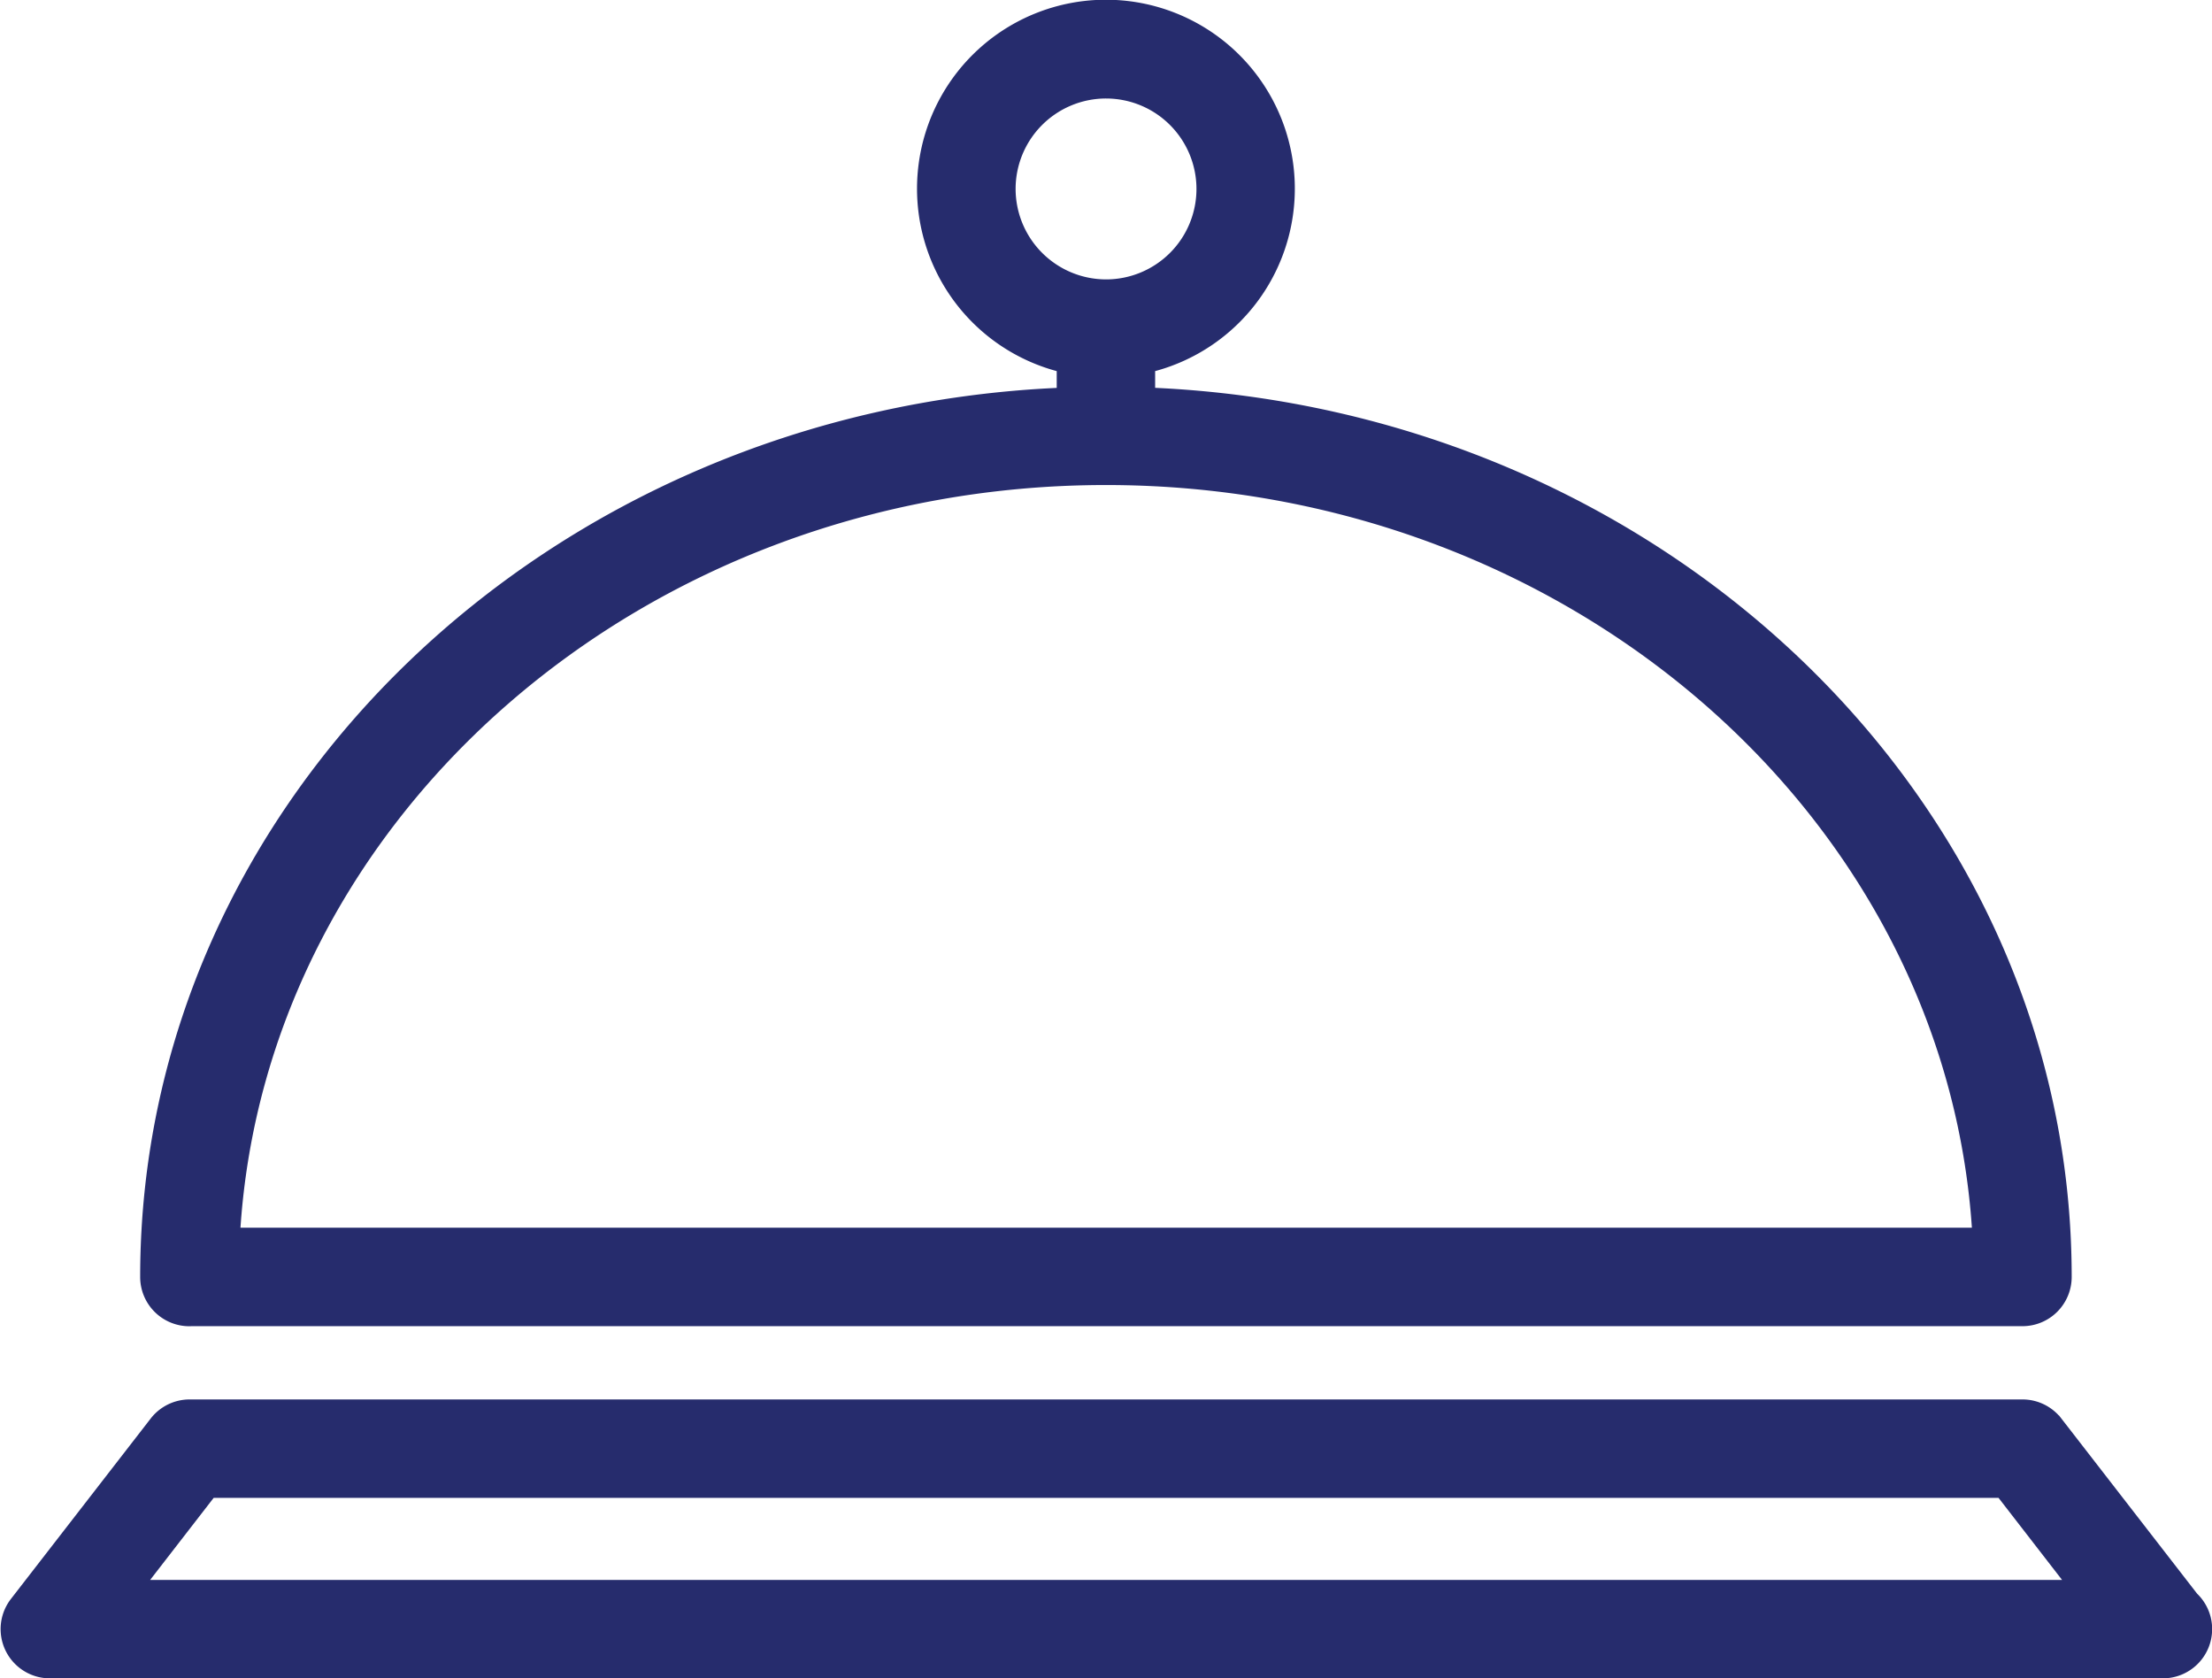 <svg xmlns="http://www.w3.org/2000/svg" width="30.773" height="23.344" viewBox="0 0 30.773 23.344">
  <g id="_4" data-name="4" transform="translate(-1.634 -13.326)">
    <path id="Path_18" data-name="Path 18" d="M8.45,31.721h25.5a.635.635,0,0,0,.635-.635c0-6.6-5.664-12.012-12.751-12.318v-.319a2.578,2.578,0,1,0-1.269,0v.32c-7.087.306-12.751,5.714-12.751,12.318a.635.635,0,0,0,.635.635ZM19.893,15.953A1.308,1.308,0,1,1,21.2,17.262,1.31,1.31,0,0,1,19.893,15.953ZM21.2,20.022c6.448,0,11.734,4.623,12.1,10.429H9.106C9.467,24.646,14.753,20.022,21.2,20.022Z" transform="translate(-4.18)" fill="#262c6d" stroke="#262c6d" stroke-width="0.1"/>
    <path id="Path_19" data-name="Path 19" d="M32.172,77.411l-1.9-2.451a.634.634,0,0,0-.5-.246H4.27a.635.635,0,0,0-.5.246L1.825,77.47a.635.635,0,0,0,.5,1.023h29.4a.635.635,0,0,0,.449-1.083ZM3.621,77.224l.961-1.241h24.88l.961,1.241Z" transform="translate(0 -41.874)" fill="#262c6d" stroke="#262c6d" stroke-width="0.1"/>
  </g>
</svg>
